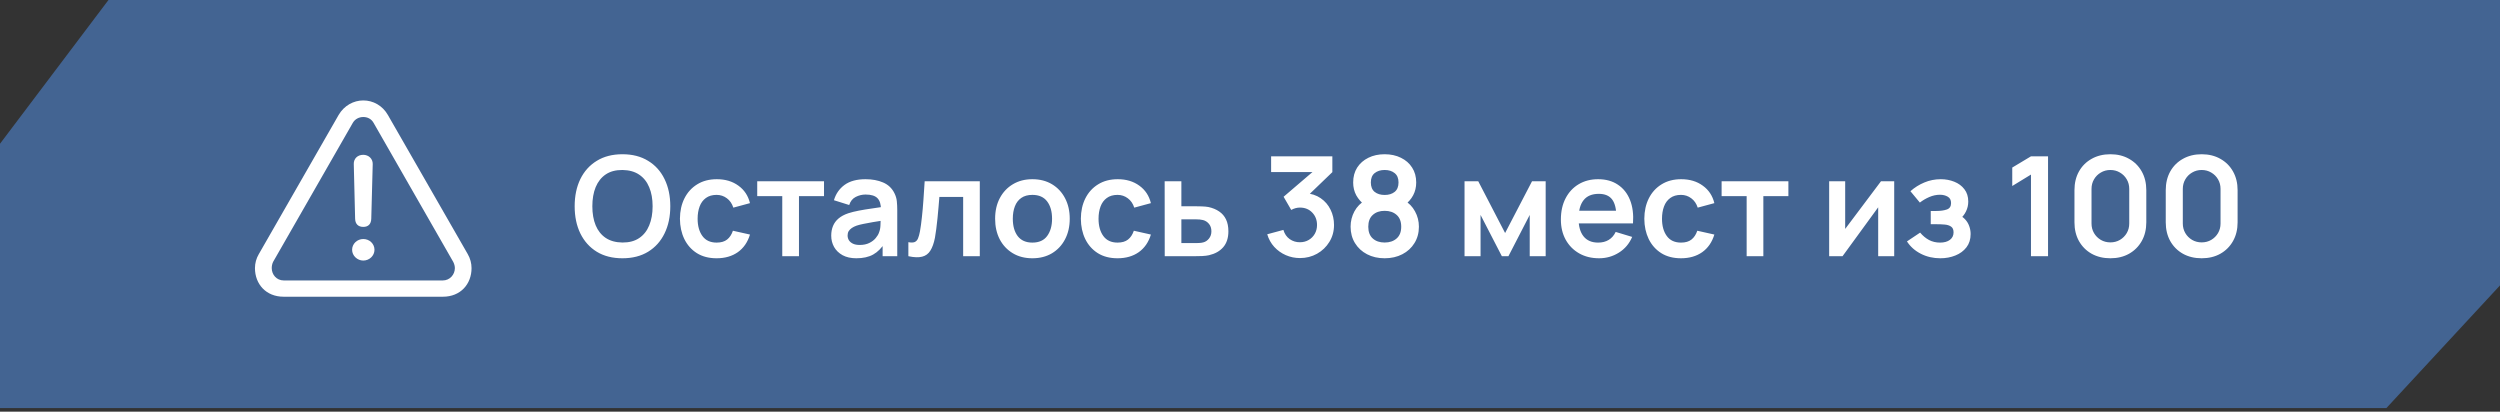 <?xml version="1.0" encoding="UTF-8"?> <svg xmlns="http://www.w3.org/2000/svg" width="334" height="55" viewBox="0 0 334 55" fill="none"><rect x="0" y="0" width="334" height="55" fill="#333333" stroke="none"/><path d="M14.491 0H334V38.131L318.819 54.521L0 54.521V19.205L14.491 0Z" fill="#436492"></path><path d="M83.158 34.505C81.824 34.505 80.681 34.214 79.73 33.634C78.779 33.047 78.047 32.231 77.534 31.188C77.028 30.144 76.775 28.933 76.775 27.556C76.775 26.178 77.028 24.968 77.534 23.924C78.047 22.88 78.779 22.068 79.73 21.487C80.681 20.9 81.824 20.607 83.158 20.607C84.492 20.607 85.635 20.9 86.586 21.487C87.544 22.068 88.276 22.88 88.782 23.924C89.295 24.968 89.551 26.178 89.551 27.556C89.551 28.933 89.295 30.144 88.782 31.188C88.276 32.231 87.544 33.047 86.586 33.634C85.635 34.214 84.492 34.505 83.158 34.505ZM83.158 32.401C84.054 32.407 84.798 32.21 85.391 31.808C85.99 31.407 86.438 30.842 86.734 30.113C87.037 29.384 87.189 28.532 87.189 27.556C87.189 26.58 87.037 25.734 86.734 25.017C86.438 24.294 85.99 23.732 85.391 23.331C84.798 22.929 84.054 22.723 83.158 22.71C82.263 22.704 81.518 22.902 80.925 23.303C80.332 23.705 79.885 24.27 79.582 24.999C79.285 25.727 79.137 26.58 79.137 27.556C79.137 28.532 79.285 29.381 79.582 30.104C79.878 30.82 80.323 31.379 80.916 31.781C81.515 32.182 82.263 32.389 83.158 32.401ZM95.74 34.505C94.709 34.505 93.829 34.276 93.1 33.819C92.371 33.356 91.812 32.726 91.423 31.929C91.04 31.132 90.846 30.23 90.839 29.224C90.846 28.198 91.046 27.29 91.442 26.5C91.843 25.703 92.411 25.079 93.146 24.628C93.881 24.171 94.755 23.942 95.768 23.942C96.905 23.942 97.865 24.23 98.65 24.804C99.44 25.372 99.956 26.151 100.197 27.139L97.973 27.741C97.8 27.204 97.513 26.787 97.112 26.49C96.71 26.188 96.253 26.036 95.74 26.036C95.16 26.036 94.681 26.175 94.305 26.453C93.928 26.725 93.65 27.102 93.471 27.584C93.291 28.065 93.202 28.612 93.202 29.224C93.202 30.175 93.415 30.944 93.841 31.53C94.267 32.117 94.9 32.411 95.74 32.411C96.334 32.411 96.8 32.275 97.14 32.003C97.485 31.731 97.745 31.339 97.918 30.826L100.197 31.336C99.888 32.355 99.348 33.139 98.576 33.689C97.803 34.233 96.859 34.505 95.74 34.505ZM104.51 34.227V26.203H101.165V24.22H110.088V26.203H106.743V34.227H104.51ZM114.406 34.505C113.684 34.505 113.072 34.369 112.572 34.097C112.071 33.819 111.692 33.451 111.432 32.994C111.179 32.537 111.052 32.034 111.052 31.484C111.052 31.002 111.133 30.57 111.293 30.187C111.454 29.798 111.701 29.464 112.034 29.186C112.368 28.902 112.8 28.671 113.331 28.491C113.733 28.362 114.202 28.244 114.74 28.14C115.283 28.035 115.87 27.939 116.5 27.852C117.136 27.76 117.8 27.661 118.492 27.556L117.695 28.01C117.701 27.318 117.547 26.808 117.232 26.481C116.917 26.154 116.386 25.99 115.638 25.99C115.188 25.99 114.752 26.095 114.332 26.305C113.912 26.515 113.619 26.876 113.452 27.389L111.414 26.75C111.661 25.904 112.13 25.224 112.822 24.711C113.52 24.199 114.459 23.942 115.638 23.942C116.528 23.942 117.309 24.088 117.982 24.378C118.662 24.668 119.165 25.144 119.493 25.805C119.672 26.157 119.78 26.518 119.817 26.889C119.854 27.253 119.873 27.651 119.873 28.084V34.227H117.918V32.059L118.242 32.411C117.791 33.133 117.263 33.664 116.658 34.004C116.058 34.338 115.308 34.505 114.406 34.505ZM114.851 32.726C115.357 32.726 115.79 32.636 116.148 32.457C116.506 32.278 116.79 32.059 117 31.799C117.217 31.54 117.362 31.296 117.436 31.067C117.553 30.783 117.618 30.459 117.63 30.094C117.649 29.724 117.658 29.424 117.658 29.196L118.344 29.399C117.671 29.505 117.093 29.597 116.611 29.677C116.129 29.758 115.716 29.835 115.37 29.909C115.024 29.977 114.718 30.054 114.453 30.141C114.193 30.233 113.974 30.341 113.795 30.465C113.616 30.588 113.477 30.731 113.378 30.891C113.285 31.052 113.239 31.24 113.239 31.456C113.239 31.703 113.301 31.923 113.424 32.114C113.548 32.299 113.727 32.448 113.961 32.559C114.202 32.67 114.499 32.726 114.851 32.726ZM121.358 34.227V32.355C121.723 32.423 122.004 32.417 122.201 32.337C122.399 32.25 122.547 32.089 122.646 31.855C122.745 31.62 122.831 31.308 122.905 30.919C123.004 30.369 123.091 29.736 123.165 29.02C123.245 28.303 123.313 27.537 123.369 26.722C123.43 25.907 123.486 25.073 123.535 24.22H130.901V34.227H128.677V26.314H125.5C125.469 26.716 125.432 27.167 125.388 27.667C125.345 28.161 125.299 28.661 125.249 29.168C125.2 29.674 125.144 30.156 125.083 30.613C125.027 31.064 124.968 31.45 124.907 31.771C124.765 32.494 124.561 33.065 124.295 33.485C124.036 33.905 123.671 34.174 123.202 34.291C122.732 34.415 122.118 34.393 121.358 34.227ZM137.923 34.505C136.923 34.505 136.049 34.279 135.301 33.828C134.554 33.377 133.973 32.757 133.56 31.966C133.152 31.169 132.948 30.255 132.948 29.224C132.948 28.173 133.158 27.253 133.578 26.462C133.998 25.672 134.582 25.054 135.329 24.61C136.077 24.165 136.941 23.942 137.923 23.942C138.93 23.942 139.807 24.168 140.555 24.619C141.302 25.07 141.883 25.694 142.296 26.49C142.71 27.281 142.917 28.192 142.917 29.224C142.917 30.261 142.707 31.178 142.287 31.975C141.873 32.766 141.293 33.386 140.545 33.837C139.798 34.282 138.924 34.505 137.923 34.505ZM137.923 32.411C138.813 32.411 139.474 32.114 139.906 31.521C140.338 30.928 140.555 30.162 140.555 29.224C140.555 28.254 140.335 27.482 139.897 26.907C139.458 26.327 138.8 26.036 137.923 26.036C137.324 26.036 136.83 26.172 136.441 26.444C136.058 26.71 135.774 27.083 135.589 27.565C135.403 28.041 135.311 28.593 135.311 29.224C135.311 30.193 135.53 30.968 135.968 31.549C136.413 32.123 137.065 32.411 137.923 32.411ZM149.304 34.505C148.272 34.505 147.392 34.276 146.663 33.819C145.934 33.356 145.375 32.726 144.986 31.929C144.603 31.132 144.409 30.23 144.403 29.224C144.409 28.198 144.61 27.29 145.005 26.5C145.406 25.703 145.975 25.079 146.71 24.628C147.445 24.171 148.319 23.942 149.332 23.942C150.468 23.942 151.429 24.23 152.213 24.804C153.004 25.372 153.519 26.151 153.76 27.139L151.537 27.741C151.364 27.204 151.077 26.787 150.675 26.49C150.274 26.188 149.816 26.036 149.304 26.036C148.723 26.036 148.245 26.175 147.868 26.453C147.491 26.725 147.213 27.102 147.034 27.584C146.855 28.065 146.765 28.612 146.765 29.224C146.765 30.175 146.978 30.944 147.404 31.53C147.831 32.117 148.464 32.411 149.304 32.411C149.897 32.411 150.363 32.275 150.703 32.003C151.049 31.731 151.308 31.339 151.481 30.826L153.76 31.336C153.451 32.355 152.911 33.139 152.139 33.689C151.367 34.233 150.422 34.505 149.304 34.505ZM155.608 34.227L155.598 24.22H157.831V27.556H159.629C159.907 27.556 160.219 27.562 160.564 27.574C160.916 27.587 161.21 27.614 161.445 27.658C162.007 27.781 162.485 27.979 162.881 28.251C163.282 28.522 163.588 28.878 163.798 29.316C164.008 29.755 164.113 30.283 164.113 30.9C164.113 31.784 163.884 32.491 163.427 33.022C162.976 33.547 162.34 33.905 161.519 34.097C161.272 34.152 160.969 34.19 160.611 34.208C160.259 34.22 159.941 34.227 159.656 34.227H155.608ZM157.831 32.475H159.851C159.987 32.475 160.138 32.469 160.305 32.457C160.472 32.445 160.632 32.417 160.787 32.374C161.065 32.299 161.309 32.133 161.519 31.873C161.735 31.608 161.843 31.283 161.843 30.9C161.843 30.499 161.735 30.169 161.519 29.909C161.303 29.65 161.037 29.48 160.722 29.399C160.58 29.362 160.432 29.338 160.277 29.325C160.123 29.313 159.981 29.307 159.851 29.307H157.831V32.475ZM173.675 34.477C173.008 34.477 172.378 34.347 171.785 34.088C171.192 33.828 170.677 33.461 170.238 32.985C169.806 32.509 169.494 31.947 169.302 31.299L171.461 30.715C171.615 31.246 171.897 31.657 172.304 31.947C172.718 32.231 173.172 32.37 173.666 32.364C174.105 32.364 174.497 32.262 174.843 32.059C175.189 31.855 175.46 31.58 175.658 31.234C175.856 30.882 175.955 30.49 175.955 30.057C175.955 29.396 175.742 28.844 175.315 28.399C174.889 27.954 174.339 27.732 173.666 27.732C173.462 27.732 173.262 27.76 173.064 27.815C172.872 27.871 172.687 27.948 172.508 28.047L171.489 26.287L175.973 22.451L176.168 22.988H169.821V20.885H178.002V22.997L174.398 26.462L174.38 25.805C175.189 25.86 175.877 26.086 176.446 26.481C177.02 26.876 177.459 27.386 177.761 28.01C178.07 28.634 178.225 29.316 178.225 30.057C178.225 30.897 178.018 31.651 177.604 32.318C177.196 32.985 176.646 33.513 175.955 33.902C175.269 34.285 174.509 34.477 173.675 34.477ZM184.989 34.505C184.106 34.505 183.321 34.325 182.636 33.967C181.95 33.609 181.413 33.112 181.024 32.475C180.634 31.839 180.44 31.11 180.44 30.289C180.44 29.554 180.61 28.871 180.949 28.241C181.289 27.611 181.786 27.108 182.441 26.731L182.395 27.445C181.882 27.055 181.484 26.608 181.2 26.101C180.922 25.588 180.783 25.014 180.783 24.378C180.783 23.612 180.962 22.948 181.32 22.386C181.684 21.824 182.182 21.388 182.812 21.079C183.442 20.765 184.167 20.607 184.989 20.607C185.81 20.607 186.536 20.765 187.166 21.079C187.802 21.388 188.3 21.824 188.658 22.386C189.022 22.948 189.205 23.612 189.205 24.378C189.205 25.014 189.069 25.585 188.797 26.092C188.531 26.598 188.127 27.055 187.583 27.463L187.574 26.74C188.216 27.105 188.707 27.605 189.047 28.241C189.393 28.871 189.566 29.554 189.566 30.289C189.566 31.11 189.368 31.839 188.973 32.475C188.584 33.112 188.043 33.609 187.352 33.967C186.666 34.325 185.878 34.505 184.989 34.505ZM184.989 32.401C185.644 32.401 186.175 32.222 186.583 31.864C186.996 31.506 187.203 30.981 187.203 30.289C187.203 29.597 186.999 29.072 186.592 28.714C186.184 28.349 185.65 28.167 184.989 28.167C184.334 28.167 183.806 28.349 183.405 28.714C183.003 29.072 182.802 29.597 182.802 30.289C182.802 30.981 183.003 31.506 183.405 31.864C183.806 32.222 184.334 32.401 184.989 32.401ZM184.989 26.046C185.539 26.046 185.983 25.91 186.323 25.638C186.669 25.36 186.842 24.94 186.842 24.378C186.842 23.816 186.669 23.399 186.323 23.127C185.983 22.849 185.539 22.71 184.989 22.71C184.445 22.71 184.001 22.849 183.655 23.127C183.315 23.399 183.145 23.816 183.145 24.378C183.145 24.94 183.315 25.36 183.655 25.638C184.001 25.91 184.445 26.046 184.989 26.046ZM195.662 34.227V24.22H197.497L201.082 31.132L204.677 24.22H206.502V34.227H204.371V28.714L201.527 34.227H200.647L197.802 28.714V34.227H195.662ZM213.639 34.505C212.626 34.505 211.736 34.285 210.971 33.847C210.205 33.408 209.605 32.8 209.173 32.022C208.747 31.243 208.534 30.348 208.534 29.335C208.534 28.241 208.744 27.293 209.164 26.49C209.584 25.681 210.168 25.054 210.915 24.61C211.662 24.165 212.527 23.942 213.509 23.942C214.547 23.942 215.427 24.186 216.15 24.674C216.878 25.156 217.419 25.839 217.771 26.722C218.123 27.605 218.256 28.646 218.169 29.844H215.955V29.029C215.949 27.942 215.757 27.148 215.381 26.648C215.004 26.148 214.411 25.897 213.602 25.897C212.688 25.897 212.008 26.181 211.563 26.75C211.119 27.312 210.896 28.136 210.896 29.224C210.896 30.236 211.119 31.021 211.563 31.577C212.008 32.133 212.657 32.411 213.509 32.411C214.059 32.411 214.531 32.29 214.927 32.049C215.328 31.802 215.637 31.447 215.853 30.984L218.058 31.651C217.675 32.553 217.082 33.254 216.279 33.754C215.483 34.254 214.602 34.505 213.639 34.505ZM210.192 29.844V28.158H217.076V29.844H210.192ZM224.582 34.505C223.55 34.505 222.67 34.276 221.941 33.819C221.213 33.356 220.654 32.726 220.264 31.929C219.882 31.132 219.687 30.23 219.681 29.224C219.687 28.198 219.888 27.29 220.283 26.5C220.684 25.703 221.253 25.079 221.988 24.628C222.723 24.171 223.597 23.942 224.61 23.942C225.746 23.942 226.707 24.23 227.491 24.804C228.282 25.372 228.798 26.151 229.038 27.139L226.815 27.741C226.642 27.204 226.355 26.787 225.953 26.49C225.552 26.188 225.095 26.036 224.582 26.036C224.001 26.036 223.523 26.175 223.146 26.453C222.769 26.725 222.491 27.102 222.312 27.584C222.133 28.065 222.043 28.612 222.043 29.224C222.043 30.175 222.256 30.944 222.683 31.53C223.109 32.117 223.742 32.411 224.582 32.411C225.175 32.411 225.641 32.275 225.981 32.003C226.327 31.731 226.586 31.339 226.759 30.826L229.038 31.336C228.73 32.355 228.189 33.139 227.417 33.689C226.645 34.233 225.7 34.505 224.582 34.505ZM233.352 34.227V26.203H230.007V24.22H238.929V26.203H235.584V34.227H233.352ZM253.066 24.22V34.227H250.926V27.695L246.164 34.227H244.376V24.22H246.516V30.585L251.297 24.22H253.066ZM259.226 34.505C258.275 34.505 257.407 34.304 256.622 33.902C255.838 33.501 255.22 32.951 254.769 32.253L256.53 31.076C256.888 31.503 257.286 31.833 257.725 32.068C258.163 32.296 258.651 32.411 259.189 32.411C259.751 32.411 260.192 32.287 260.514 32.04C260.835 31.793 260.995 31.462 260.995 31.049C260.995 30.684 260.887 30.428 260.671 30.28C260.455 30.125 260.171 30.033 259.819 30.002C259.467 29.971 259.09 29.955 258.688 29.955H257.947V28.186H258.679C259.241 28.186 259.711 28.121 260.087 27.991C260.47 27.861 260.662 27.574 260.662 27.13C260.662 26.728 260.514 26.444 260.217 26.277C259.921 26.104 259.575 26.018 259.179 26.018C258.698 26.018 258.222 26.12 257.753 26.323C257.283 26.527 256.863 26.774 256.493 27.065L255.233 25.545C255.789 25.051 256.409 24.662 257.095 24.378C257.78 24.088 258.512 23.942 259.291 23.942C259.933 23.942 260.532 24.054 261.088 24.276C261.65 24.498 262.101 24.832 262.441 25.277C262.787 25.721 262.96 26.271 262.96 26.926C262.96 27.395 262.858 27.837 262.654 28.251C262.456 28.665 262.138 29.057 261.7 29.427L261.672 28.705C262.011 28.847 262.299 29.044 262.533 29.298C262.774 29.551 262.957 29.847 263.08 30.187C263.21 30.527 263.275 30.888 263.275 31.271C263.275 31.969 263.089 32.559 262.719 33.041C262.348 33.522 261.854 33.887 261.236 34.134C260.625 34.381 259.955 34.505 259.226 34.505ZM271.339 34.227V23.322L268.837 24.85V22.386L271.339 20.885H273.618V34.227H271.339ZM281.947 34.505C281.002 34.505 280.168 34.304 279.445 33.902C278.723 33.495 278.158 32.929 277.75 32.207C277.348 31.484 277.148 30.65 277.148 29.705V25.406C277.148 24.461 277.348 23.627 277.75 22.905C278.158 22.182 278.723 21.62 279.445 21.218C280.168 20.811 281.002 20.607 281.947 20.607C282.892 20.607 283.723 20.811 284.439 21.218C285.162 21.62 285.727 22.182 286.135 22.905C286.542 23.627 286.746 24.461 286.746 25.406V29.705C286.746 30.65 286.542 31.484 286.135 32.207C285.727 32.929 285.162 33.495 284.439 33.902C283.723 34.304 282.892 34.505 281.947 34.505ZM281.947 32.383C282.416 32.383 282.843 32.272 283.225 32.049C283.608 31.821 283.911 31.518 284.133 31.141C284.356 30.758 284.467 30.332 284.467 29.863V25.239C284.467 24.764 284.356 24.338 284.133 23.961C283.911 23.578 283.608 23.275 283.225 23.053C282.843 22.824 282.416 22.71 281.947 22.71C281.477 22.71 281.051 22.824 280.668 23.053C280.285 23.275 279.983 23.578 279.76 23.961C279.538 24.338 279.427 24.764 279.427 25.239V29.863C279.427 30.332 279.538 30.758 279.76 31.141C279.983 31.518 280.285 31.821 280.668 32.049C281.051 32.272 281.477 32.383 281.947 32.383ZM294.143 34.505C293.198 34.505 292.365 34.304 291.642 33.902C290.919 33.495 290.354 32.929 289.946 32.207C289.545 31.484 289.344 30.65 289.344 29.705V25.406C289.344 24.461 289.545 23.627 289.946 22.905C290.354 22.182 290.919 21.62 291.642 21.218C292.365 20.811 293.198 20.607 294.143 20.607C295.088 20.607 295.919 20.811 296.636 21.218C297.358 21.62 297.924 22.182 298.331 22.905C298.739 23.627 298.943 24.461 298.943 25.406V29.705C298.943 30.65 298.739 31.484 298.331 32.207C297.924 32.929 297.358 33.495 296.636 33.902C295.919 34.304 295.088 34.505 294.143 34.505ZM294.143 32.383C294.613 32.383 295.039 32.272 295.422 32.049C295.805 31.821 296.108 31.518 296.33 31.141C296.552 30.758 296.664 30.332 296.664 29.863V25.239C296.664 24.764 296.552 24.338 296.33 23.961C296.108 23.578 295.805 23.275 295.422 23.053C295.039 22.824 294.613 22.71 294.143 22.71C293.674 22.71 293.248 22.824 292.865 23.053C292.482 23.275 292.179 23.578 291.957 23.961C291.735 24.338 291.623 24.764 291.623 25.239V29.863C291.623 30.332 291.735 30.758 291.957 31.141C292.179 31.518 292.482 31.821 292.865 32.049C293.248 32.272 293.674 32.383 294.143 32.383Z" fill="white"></path><path d="M37.882 39.641H59.178C61.531 39.641 62.998 37.952 62.998 35.821C62.998 35.185 62.832 34.534 62.486 33.94L51.817 15.355C51.097 14.096 49.838 13.418 48.537 13.418C47.25 13.418 45.977 14.096 45.243 15.355L34.574 33.953C34.24 34.519 34.064 35.164 34.062 35.821C34.062 37.953 35.543 39.641 37.882 39.641ZM37.91 37.468C36.941 37.468 36.304 36.679 36.304 35.821C36.304 35.572 36.346 35.282 36.484 34.991L47.139 16.407C47.444 15.881 47.998 15.632 48.537 15.632C49.077 15.632 49.602 15.867 49.907 16.407L60.562 35.005C60.7 35.282 60.77 35.572 60.77 35.821C60.77 36.679 60.105 37.469 59.151 37.469L37.91 37.468ZM48.537 30.314C49.201 30.314 49.588 29.927 49.602 29.207L49.796 21.915C49.81 21.209 49.256 20.683 48.523 20.683C47.776 20.683 47.25 21.195 47.264 21.901L47.444 29.207C47.457 29.913 47.845 30.314 48.537 30.314ZM48.537 34.811C49.34 34.811 50.031 34.175 50.031 33.372C50.031 32.556 49.353 31.933 48.537 31.933C47.721 31.933 47.042 32.569 47.042 33.372C47.042 34.161 47.734 34.811 48.537 34.811Z" fill="white"></path></svg> 